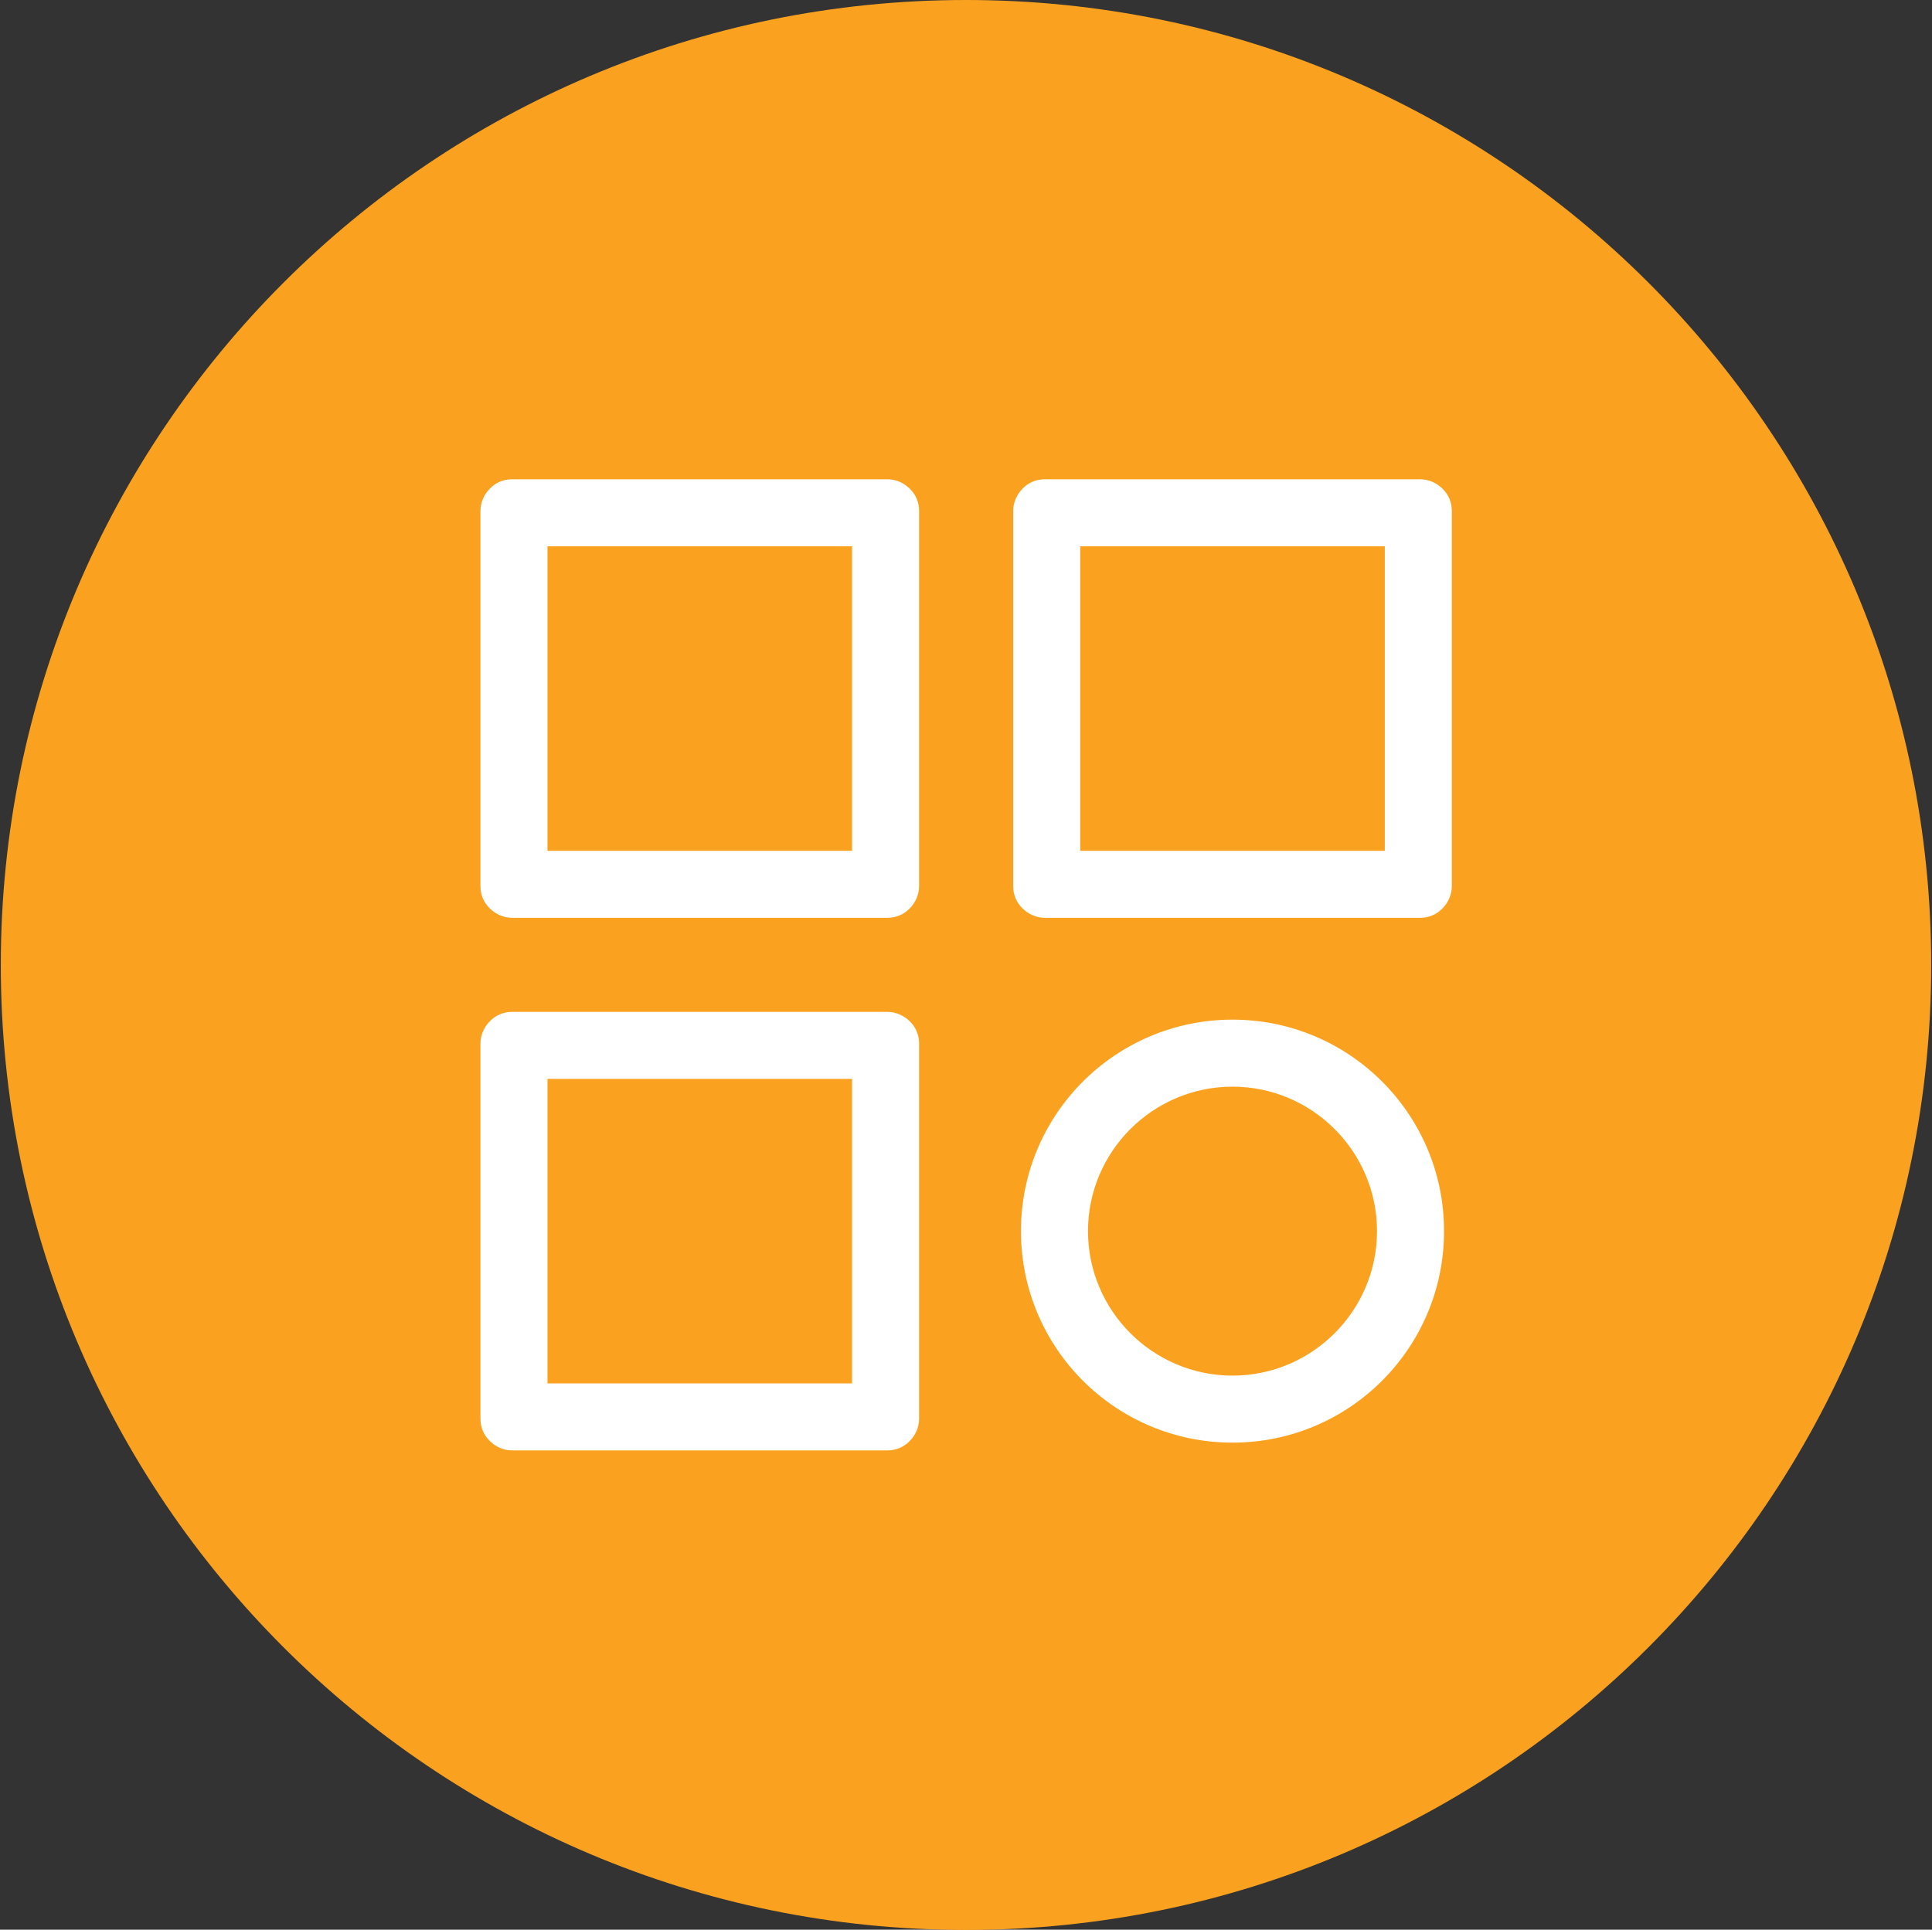 <?xml version="1.0" encoding="UTF-8"?>
<svg id="Layer_1" data-name="Layer 1" xmlns="http://www.w3.org/2000/svg" viewBox="0 0 72.06 71.99">
  <rect x="0" y="0" width="72.06" height="71.99" fill="#333333" stroke="none"/>
  <defs>
    <style>
      .cls-1 {
        fill: #fff;
      }

      .cls-1, .cls-2 {
        stroke-width: 0px;
      }

      .cls-2 {
        fill: #faa21f;
      }
    </style>
  </defs>
  <path class="cls-2" d="M72.03,36c0,19.88-16.12,36-36,36S.03,55.88.03,36,16.15,0,36.03,0s36,16.12,36,36Z"/>
  <g>
    <path class="cls-1" d="M31.78,20.38v11.36h-11.36v-11.36h11.36M33.1,17.88h-14c-.33,0-.62.13-.83.35-.21.21-.35.51-.35.83v14c0,.33.13.62.35.83.21.21.51.35.83.35h14c.33,0,.62-.13.83-.35.21-.21.35-.51.35-.83v-14c0-.33-.13-.62-.35-.83-.21-.21-.51-.35-.83-.35h0Z"/>
    <path class="cls-1" d="M51.65,20.38v11.36h-11.36v-11.36h11.36M52.97,17.88h-14c-.33,0-.62.13-.83.35-.21.21-.35.51-.35.83v14c0,.33.13.62.35.83.21.21.51.35.83.35h14c.33,0,.62-.13.83-.35.21-.21.35-.51.35-.83v-14c0-.33-.13-.62-.35-.83-.21-.21-.51-.35-.83-.35h0Z"/>
    <path class="cls-1" d="M31.78,40.25v11.36h-11.36v-11.36h11.36M33.1,37.75h-14c-.33,0-.62.13-.83.35-.21.21-.35.51-.35.83v14c0,.33.13.62.35.83.21.21.51.35.83.35h14c.33,0,.62-.13.83-.35.21-.21.35-.51.35-.83v-14c0-.33-.13-.62-.35-.83-.21-.21-.51-.35-.83-.35h0Z"/>
    <path class="cls-1" d="M45.97,40.54c2.97,0,5.39,2.42,5.39,5.39s-2.42,5.39-5.39,5.39-5.39-2.42-5.39-5.39,2.42-5.39,5.39-5.39M45.97,38.04c-4.36,0-7.89,3.53-7.89,7.89s3.53,7.89,7.89,7.89,7.89-3.53,7.89-7.89-3.53-7.89-7.89-7.89h0Z"/>
  </g>
</svg>